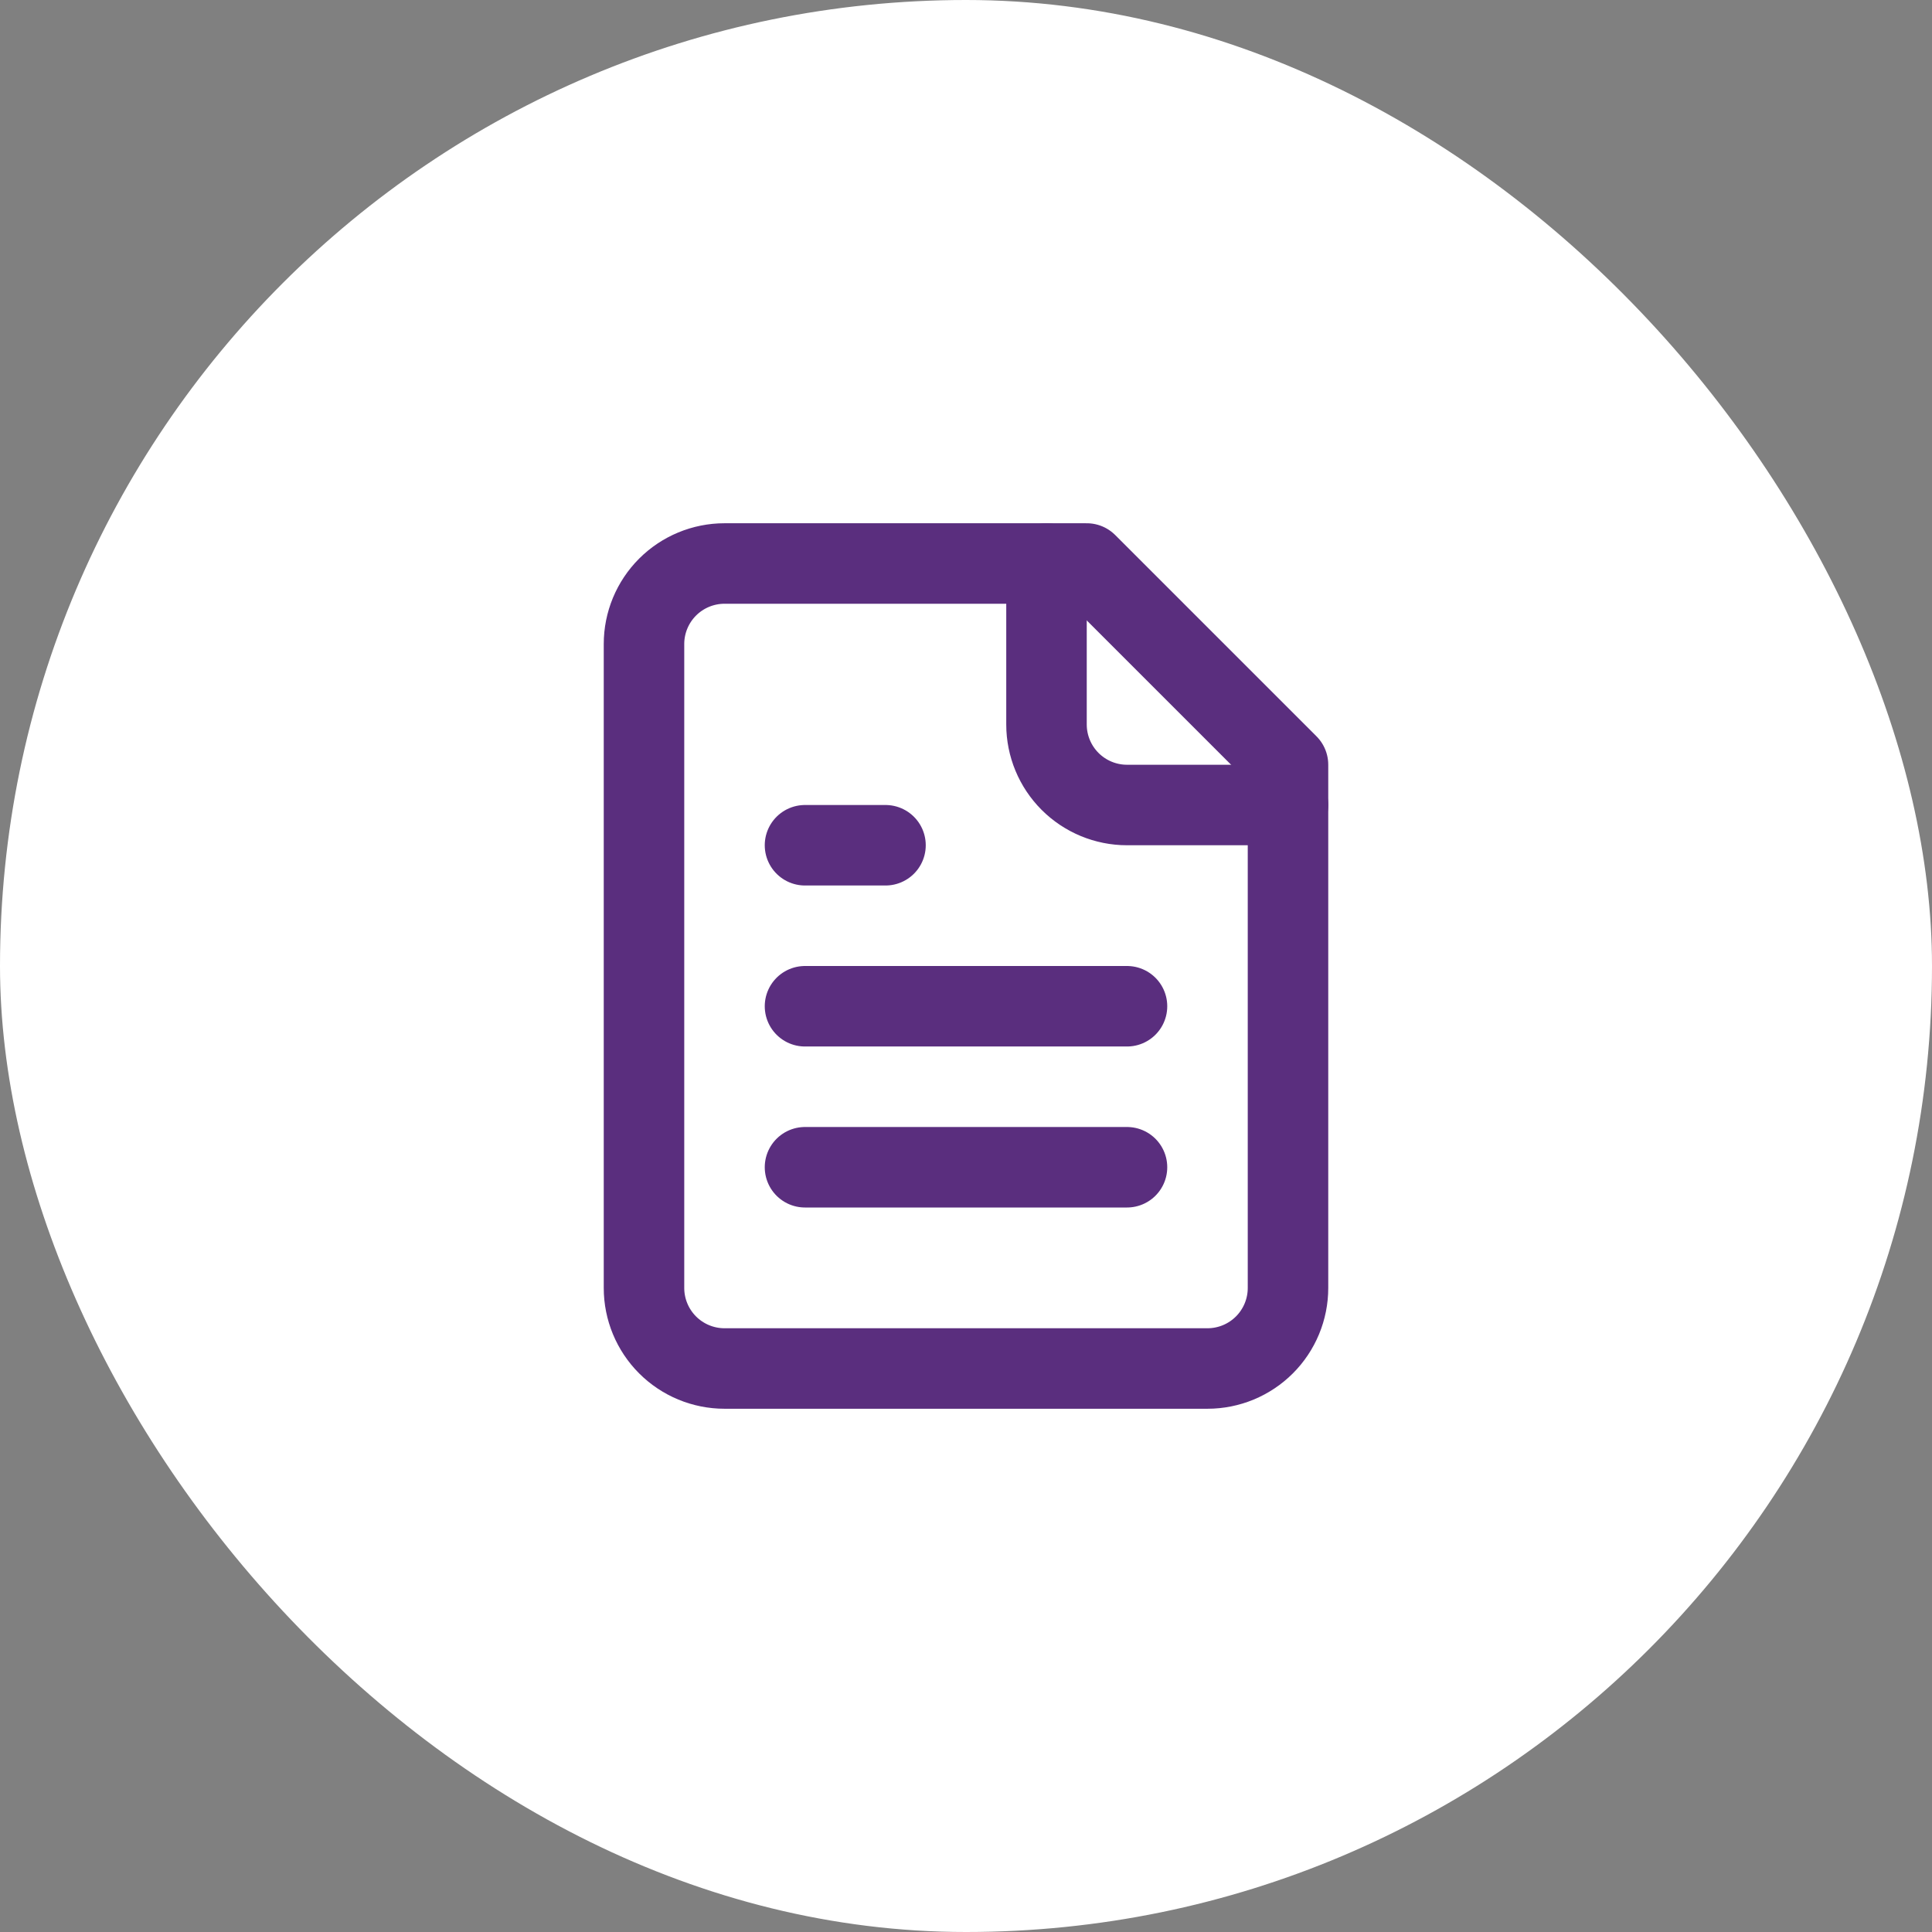 <svg width="48" height="48" viewBox="0 0 48 48" fill="none" xmlns="http://www.w3.org/2000/svg">
<rect x="0" y="0" width="48" height="48" fill="#808080" stroke="none"/>
<rect width="48" height="48" rx="24" fill="white"/>
<path d="M27 14H18C17.47 14 16.961 14.211 16.586 14.586C16.211 14.961 16 15.47 16 16V32C16 32.53 16.211 33.039 16.586 33.414C16.961 33.789 17.47 34 18 34H30C30.53 34 31.039 33.789 31.414 33.414C31.789 33.039 32 32.53 32 32V19L27 14Z" stroke="#5A2E7E" stroke-width="2" stroke-linecap="round" stroke-linejoin="round"/>
<path d="M26 14V18C26 18.53 26.211 19.039 26.586 19.414C26.961 19.789 27.47 20 28 20H32" stroke="#5A2E7E" stroke-width="2" stroke-linecap="round" stroke-linejoin="round"/>
<path d="M22 21H20" stroke="#5A2E7E" stroke-width="2" stroke-linecap="round" stroke-linejoin="round"/>
<path d="M28 25H20" stroke="#5A2E7E" stroke-width="2" stroke-linecap="round" stroke-linejoin="round"/>
<path d="M28 29H20" stroke="#5A2E7E" stroke-width="2" stroke-linecap="round" stroke-linejoin="round"/>
</svg>
